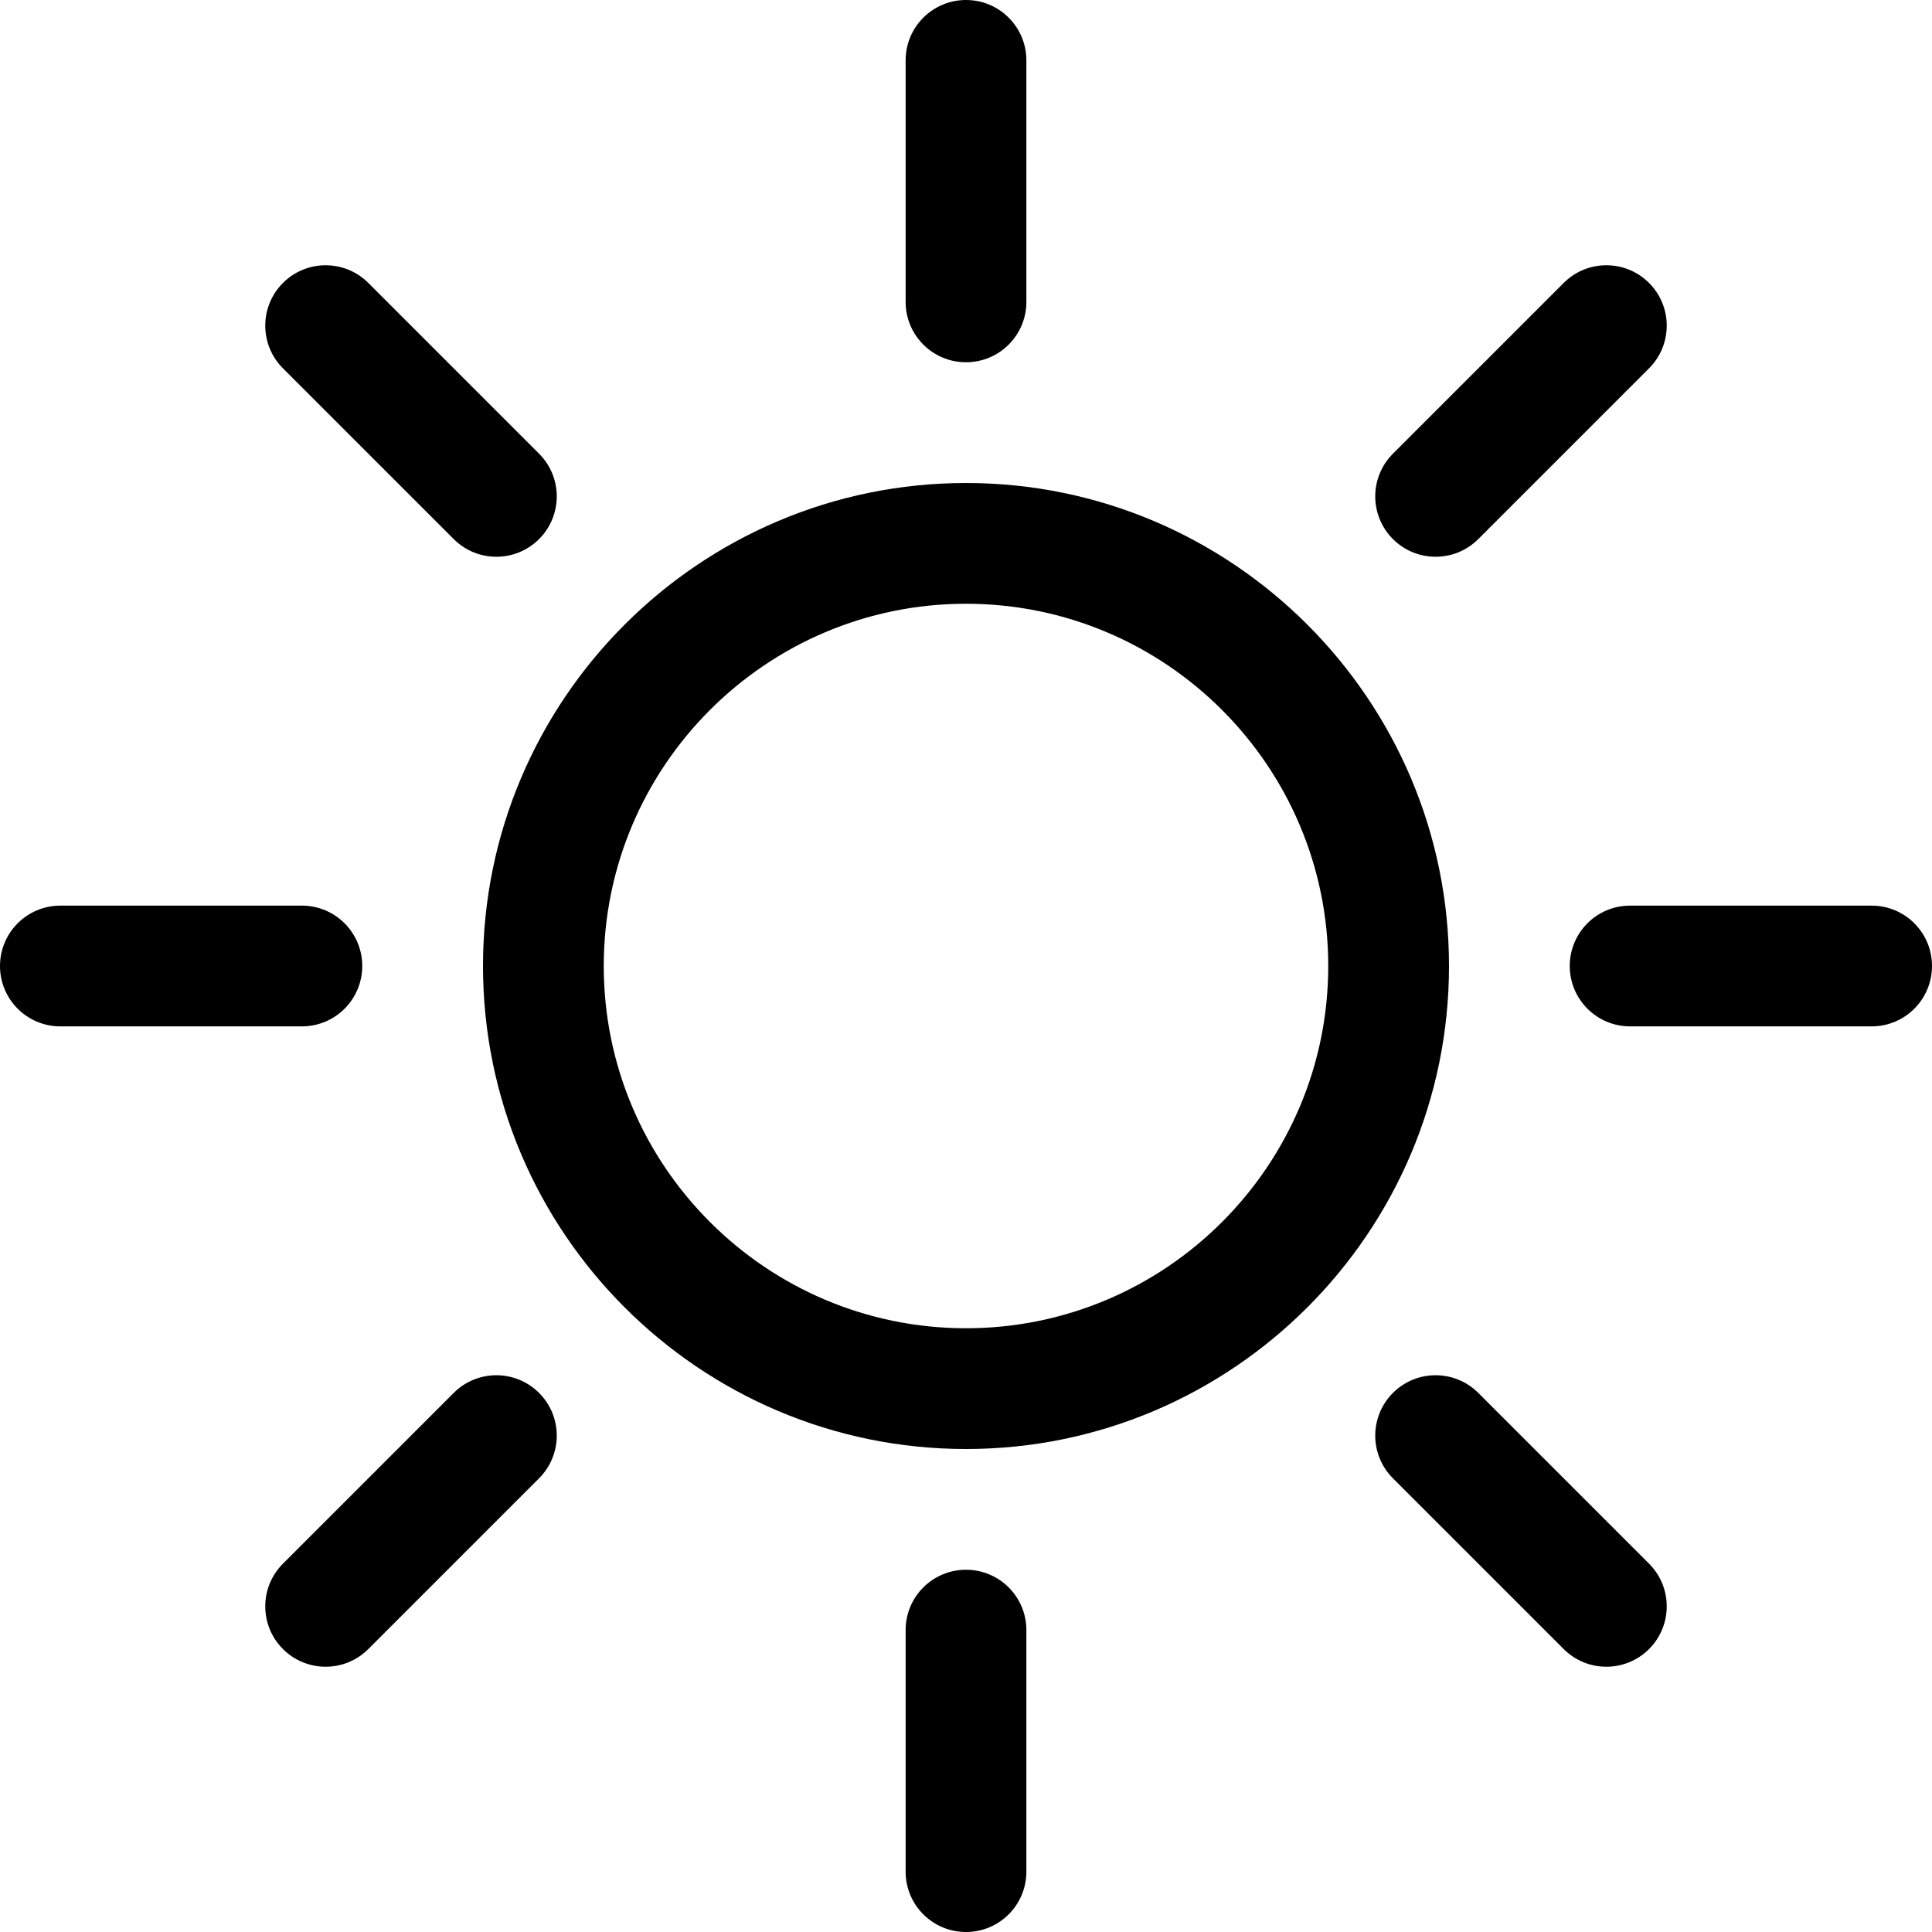 <?xml version="1.0" encoding="UTF-8"?> <svg xmlns="http://www.w3.org/2000/svg" id="Capa_1" height="512" viewBox="0 0 551.13 551.13" width="512"> <path d="m275.565 103.337c9.52 0 17.223-7.703 17.223-17.223v-68.891c0-9.52-7.703-17.223-17.223-17.223s-17.223 7.703-17.223 17.223v68.891c0 9.52 7.703 17.223 17.223 17.223z"></path> <path d="m275.565 447.793c-9.52 0-17.223 7.703-17.223 17.223v68.891c0 9.52 7.703 17.223 17.223 17.223s17.223-7.703 17.223-17.223v-68.891c0-9.52-7.703-17.223-17.223-17.223z"></path> <path d="m533.907 258.342h-68.891c-9.52 0-17.223 7.703-17.223 17.223s7.703 17.223 17.223 17.223h68.891c9.52 0 17.223-7.703 17.223-17.223s-7.703-17.223-17.223-17.223z"></path> <path d="m103.337 275.565c0-9.52-7.703-17.223-17.223-17.223h-68.891c-9.52 0-17.223 7.703-17.223 17.223s7.703 17.223 17.223 17.223h68.891c9.52 0 17.223-7.703 17.223-17.223z"></path> <path d="m409.529 158.823c4.407 0 8.813-1.682 12.177-5.046l48.708-48.708c6.728-6.728 6.728-17.626 0-24.354s-17.626-6.728-24.354 0l-48.708 48.708c-6.728 6.728-6.728 17.626 0 24.354 3.363 3.364 7.77 5.046 12.177 5.046z"></path> <path d="m129.424 397.351-48.709 48.709c-6.728 6.728-6.728 17.626 0 24.354 3.364 3.364 7.77 5.046 12.177 5.046s8.813-1.682 12.177-5.046l48.708-48.708c6.728-6.728 6.728-17.626 0-24.354s-17.626-6.728-24.353-.001z"></path> <path d="m421.706 397.351c-6.728-6.728-17.626-6.728-24.354 0s-6.728 17.626 0 24.354l48.708 48.708c3.364 3.364 7.77 5.046 12.177 5.046s8.813-1.682 12.177-5.046c6.728-6.728 6.728-17.626 0-24.354 0 .001-48.708-48.708-48.708-48.708z"></path> <path d="m129.423 153.778c3.364 3.364 7.77 5.046 12.177 5.046s8.813-1.682 12.177-5.046c6.728-6.728 6.728-17.626 0-24.354l-48.708-48.708c-6.728-6.728-17.626-6.728-24.354 0s-6.728 17.626 0 24.354c0 0 48.708 48.708 48.708 48.708z"></path> <path d="m275.565 137.783c-75.972 0-137.783 61.81-137.783 137.783s61.81 137.783 137.783 137.783 137.783-61.81 137.783-137.783-61.811-137.783-137.783-137.783zm0 241.119c-56.983 0-103.337-46.354-103.337-103.337s46.353-103.337 103.337-103.337 103.337 46.353 103.337 103.337-46.354 103.337-103.337 103.337z"></path> </svg> 